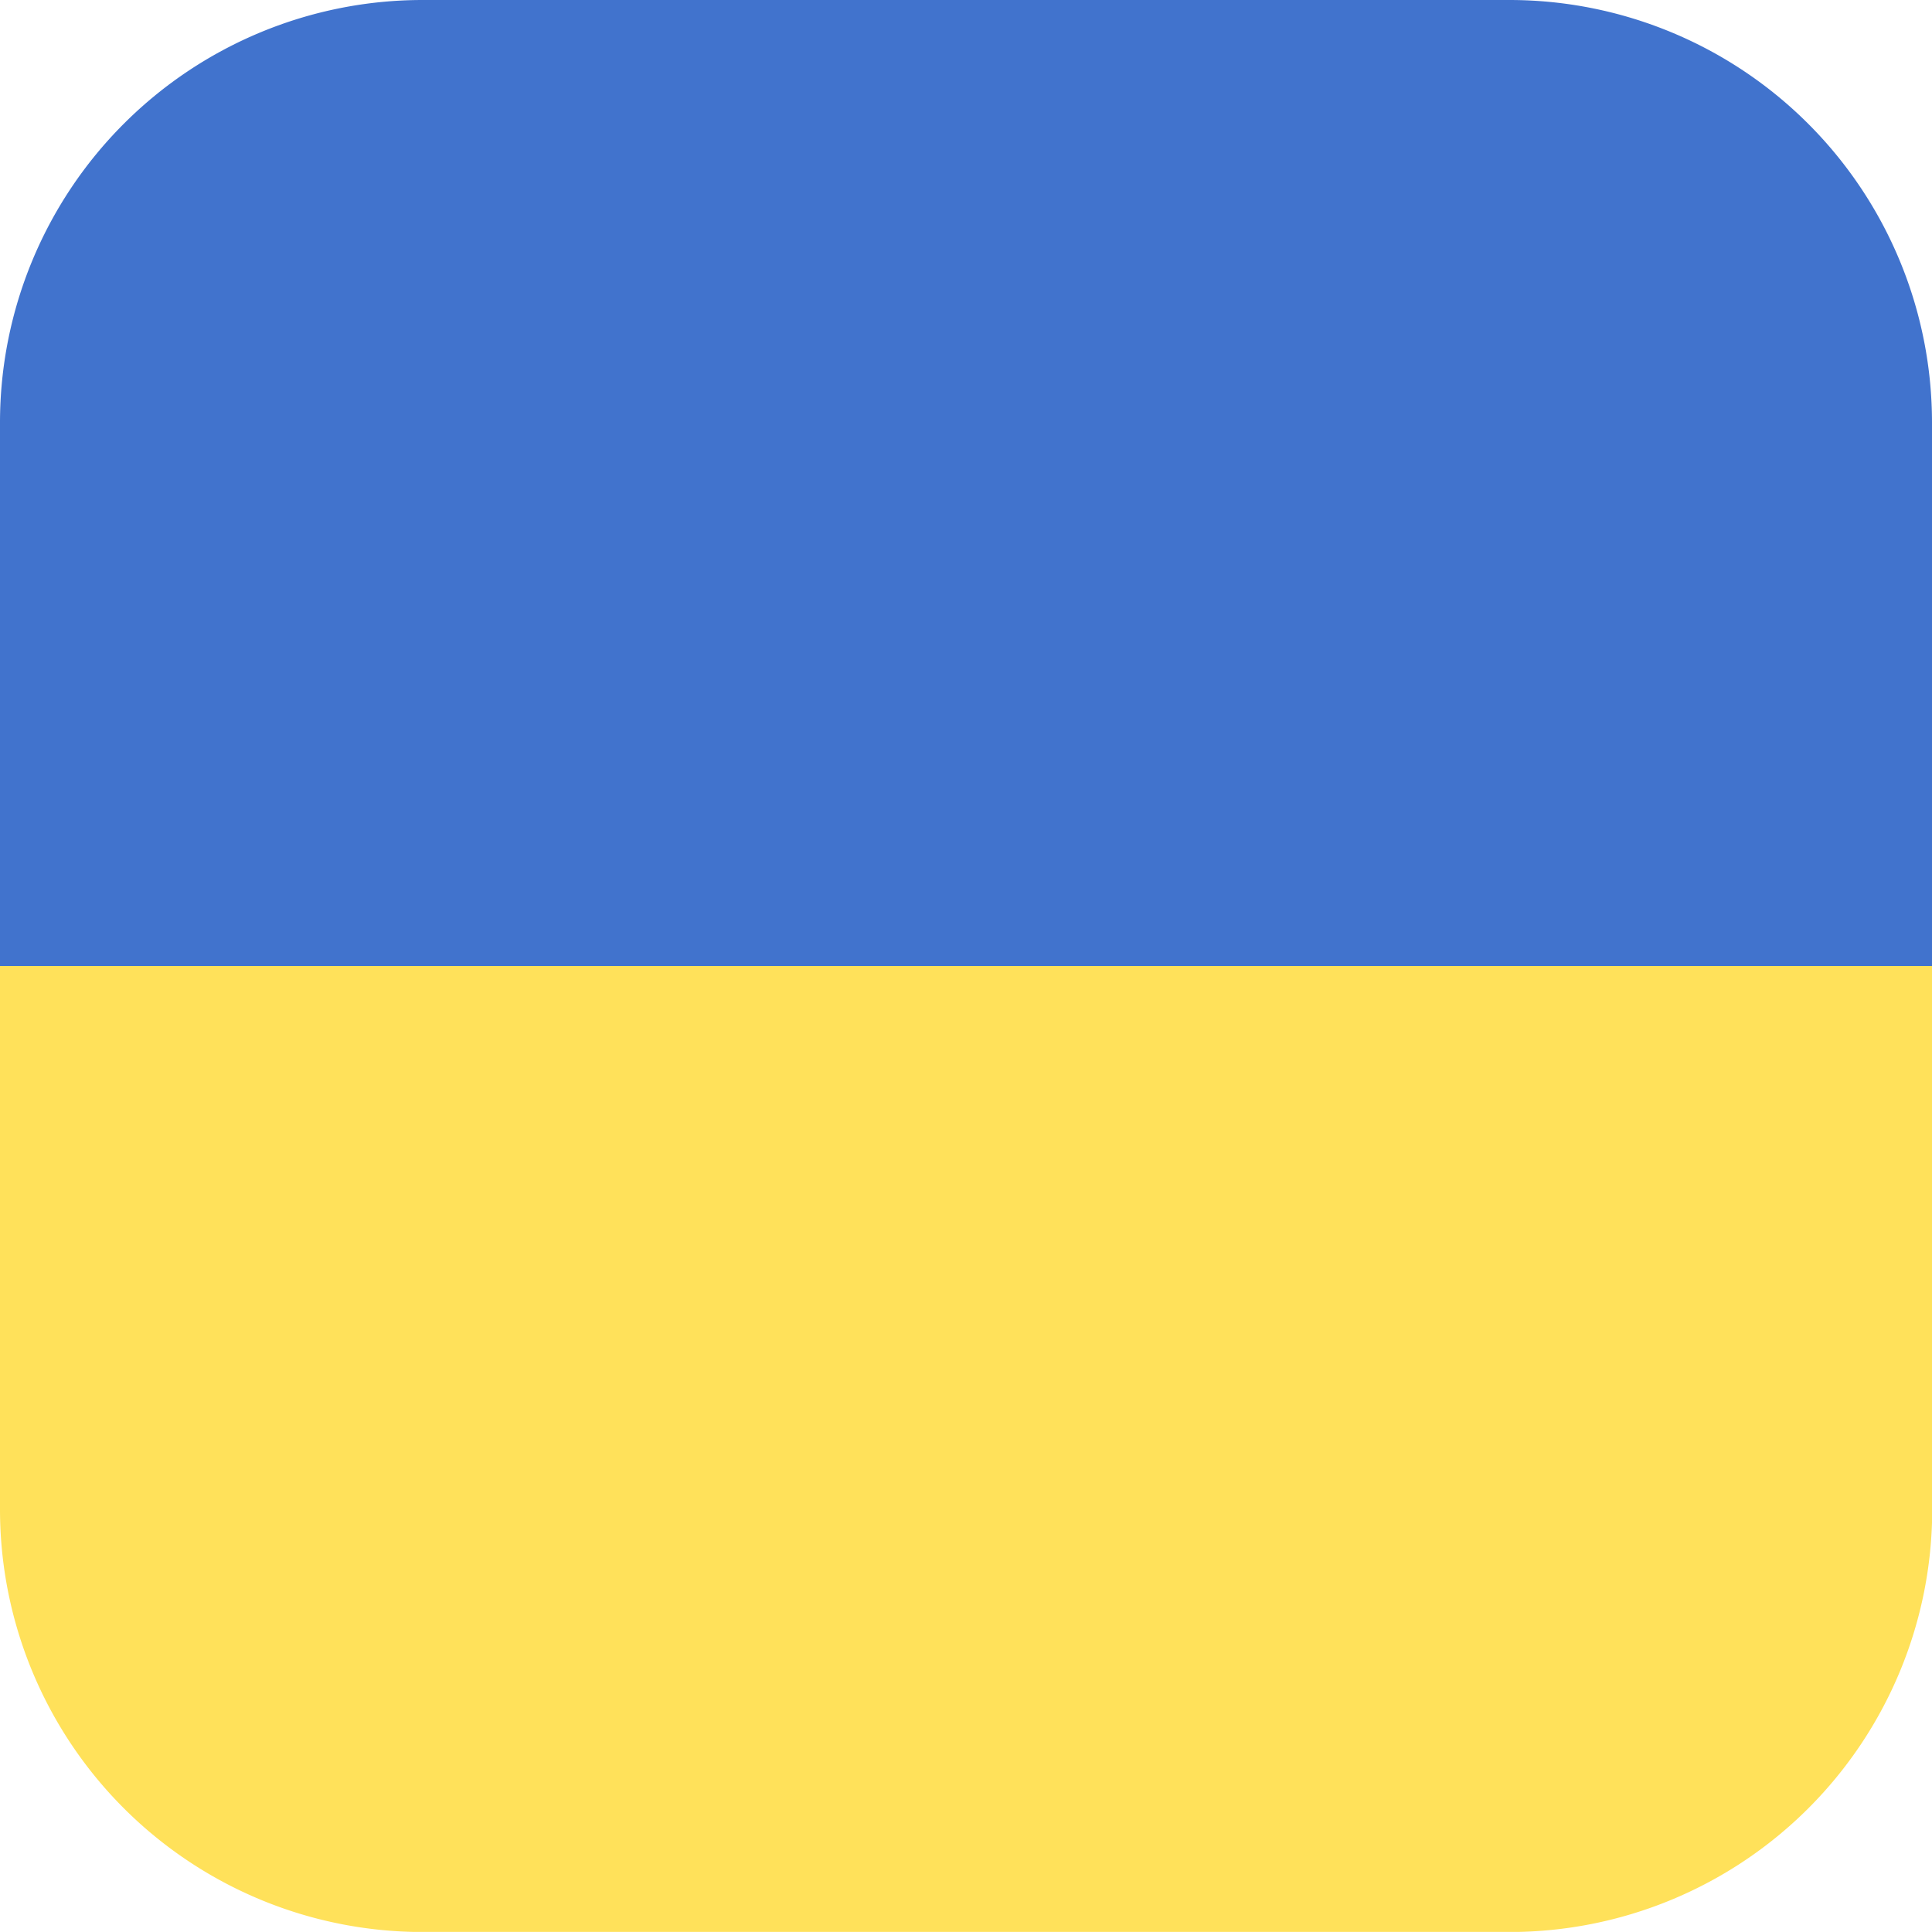 <?xml version="1.0" encoding="utf-8"?>
<svg id="_002-ukraine" data-name="002-ukraine" xmlns="http://www.w3.org/2000/svg" width="17.952" height="17.951" viewBox="0 0 17.952 17.951">
  <path id="Path_455" data-name="Path 455" d="M0,261.049a3.927,3.927,0,0,0,3.927,3.927h10.1a3.927,3.927,0,0,0,3.927-3.927V256H0Z" transform="translate(0 -247.024)" fill="#ffe15a"/>
  <path id="Path_456" data-name="Path 456" d="M14.025,0H3.927A3.927,3.927,0,0,0,0,3.927V8.976H17.952V3.927A3.927,3.927,0,0,0,14.025,0Z" fill="#4173cd"/>
</svg>

